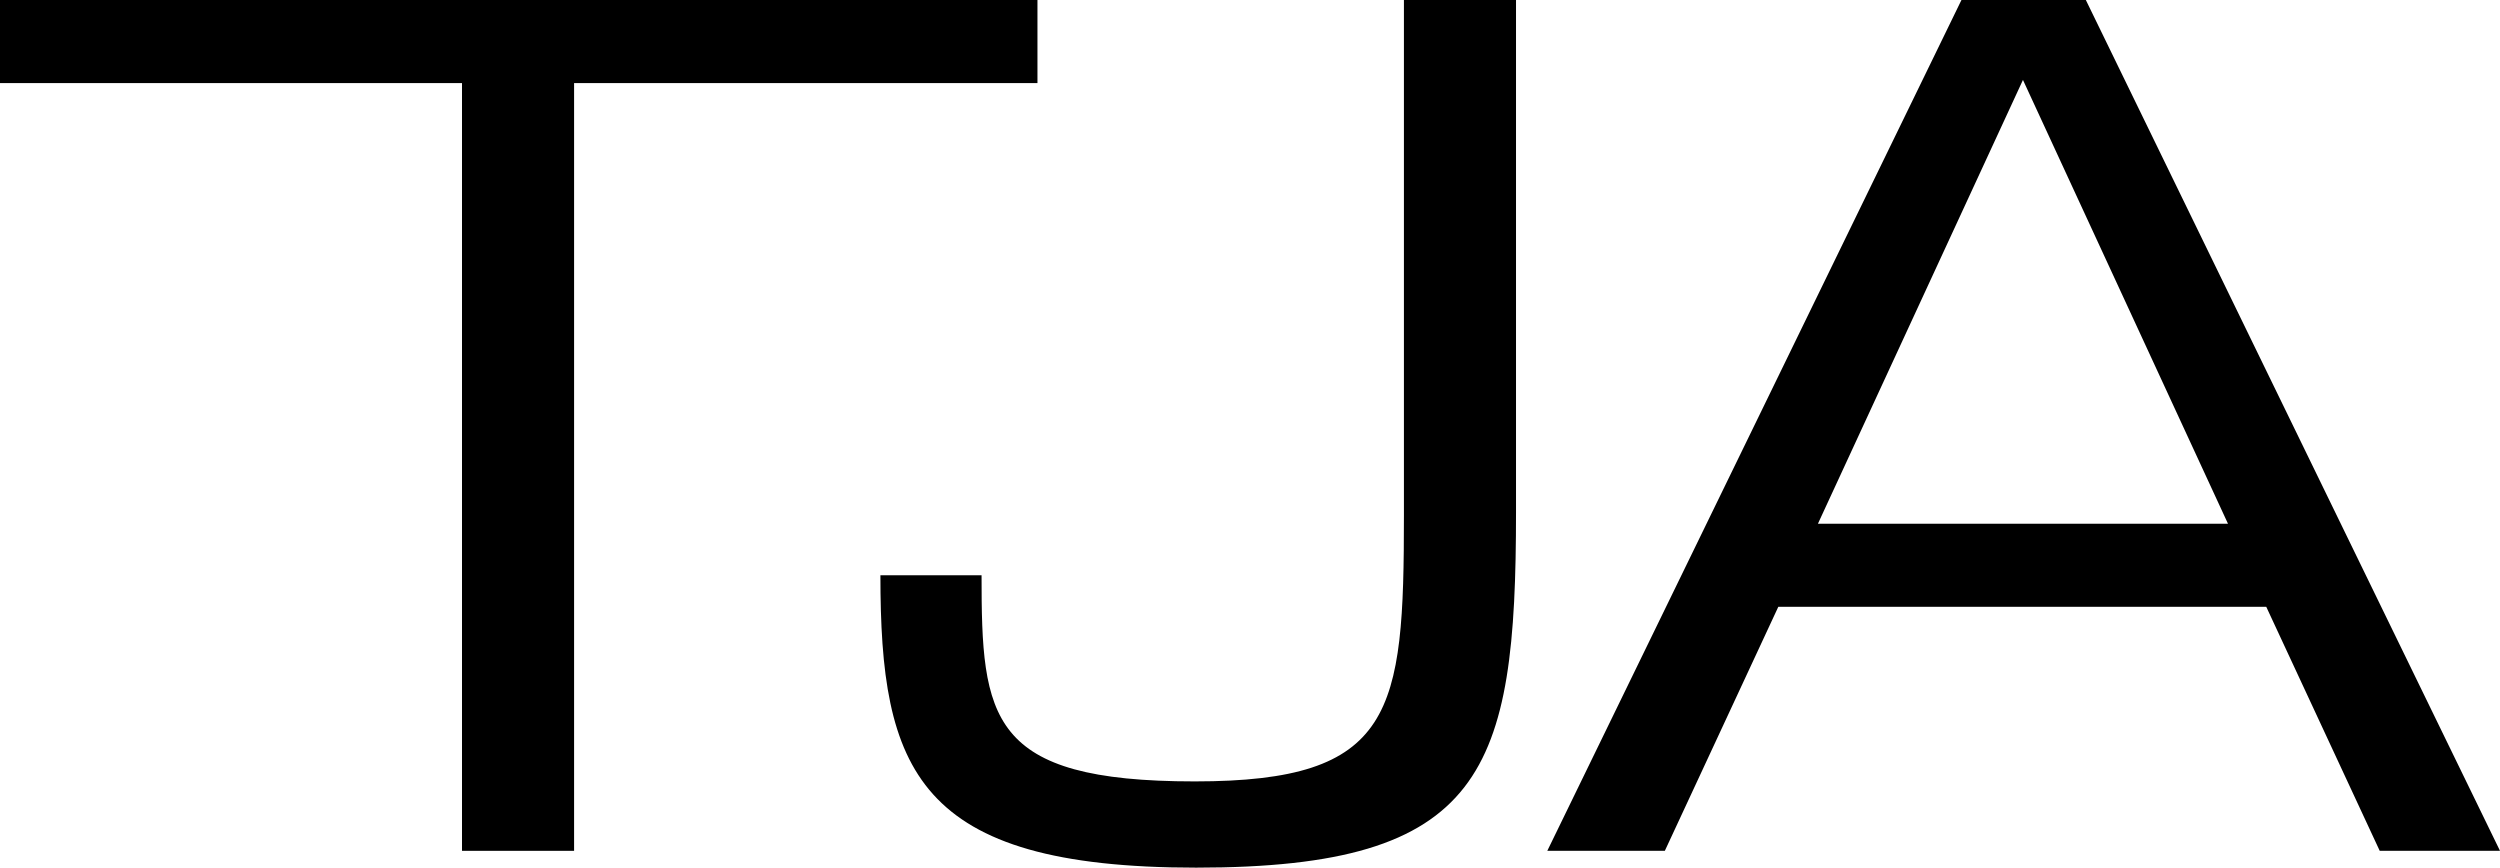 <?xml version="1.0" encoding="UTF-8"?> <svg xmlns="http://www.w3.org/2000/svg" width="170" height="59" viewBox="0 0 170 59" fill="none"> <path d="M70.547 5.65H39.038V57.856H31.416V5.65H0V0H70.547V5.65Z" fill="black"></path> <path d="M81.339 59C62.285 59 59.868 52.349 59.868 39.119H66.746C66.746 48.845 67.211 53.136 81.246 53.136C94.817 53.136 95.467 48.487 95.467 35.042V0H103.089V34.828C103.089 52.492 100.951 59 81.339 59Z" fill="black"></path> <path d="M154.106 41.264H120.924L113.209 57.856H105.216L133.379 0H141.837L170 57.856H161.821L154.106 41.264ZM137.561 5.435L123.619 35.614H151.503L137.561 5.435Z" fill="black"></path> </svg> 